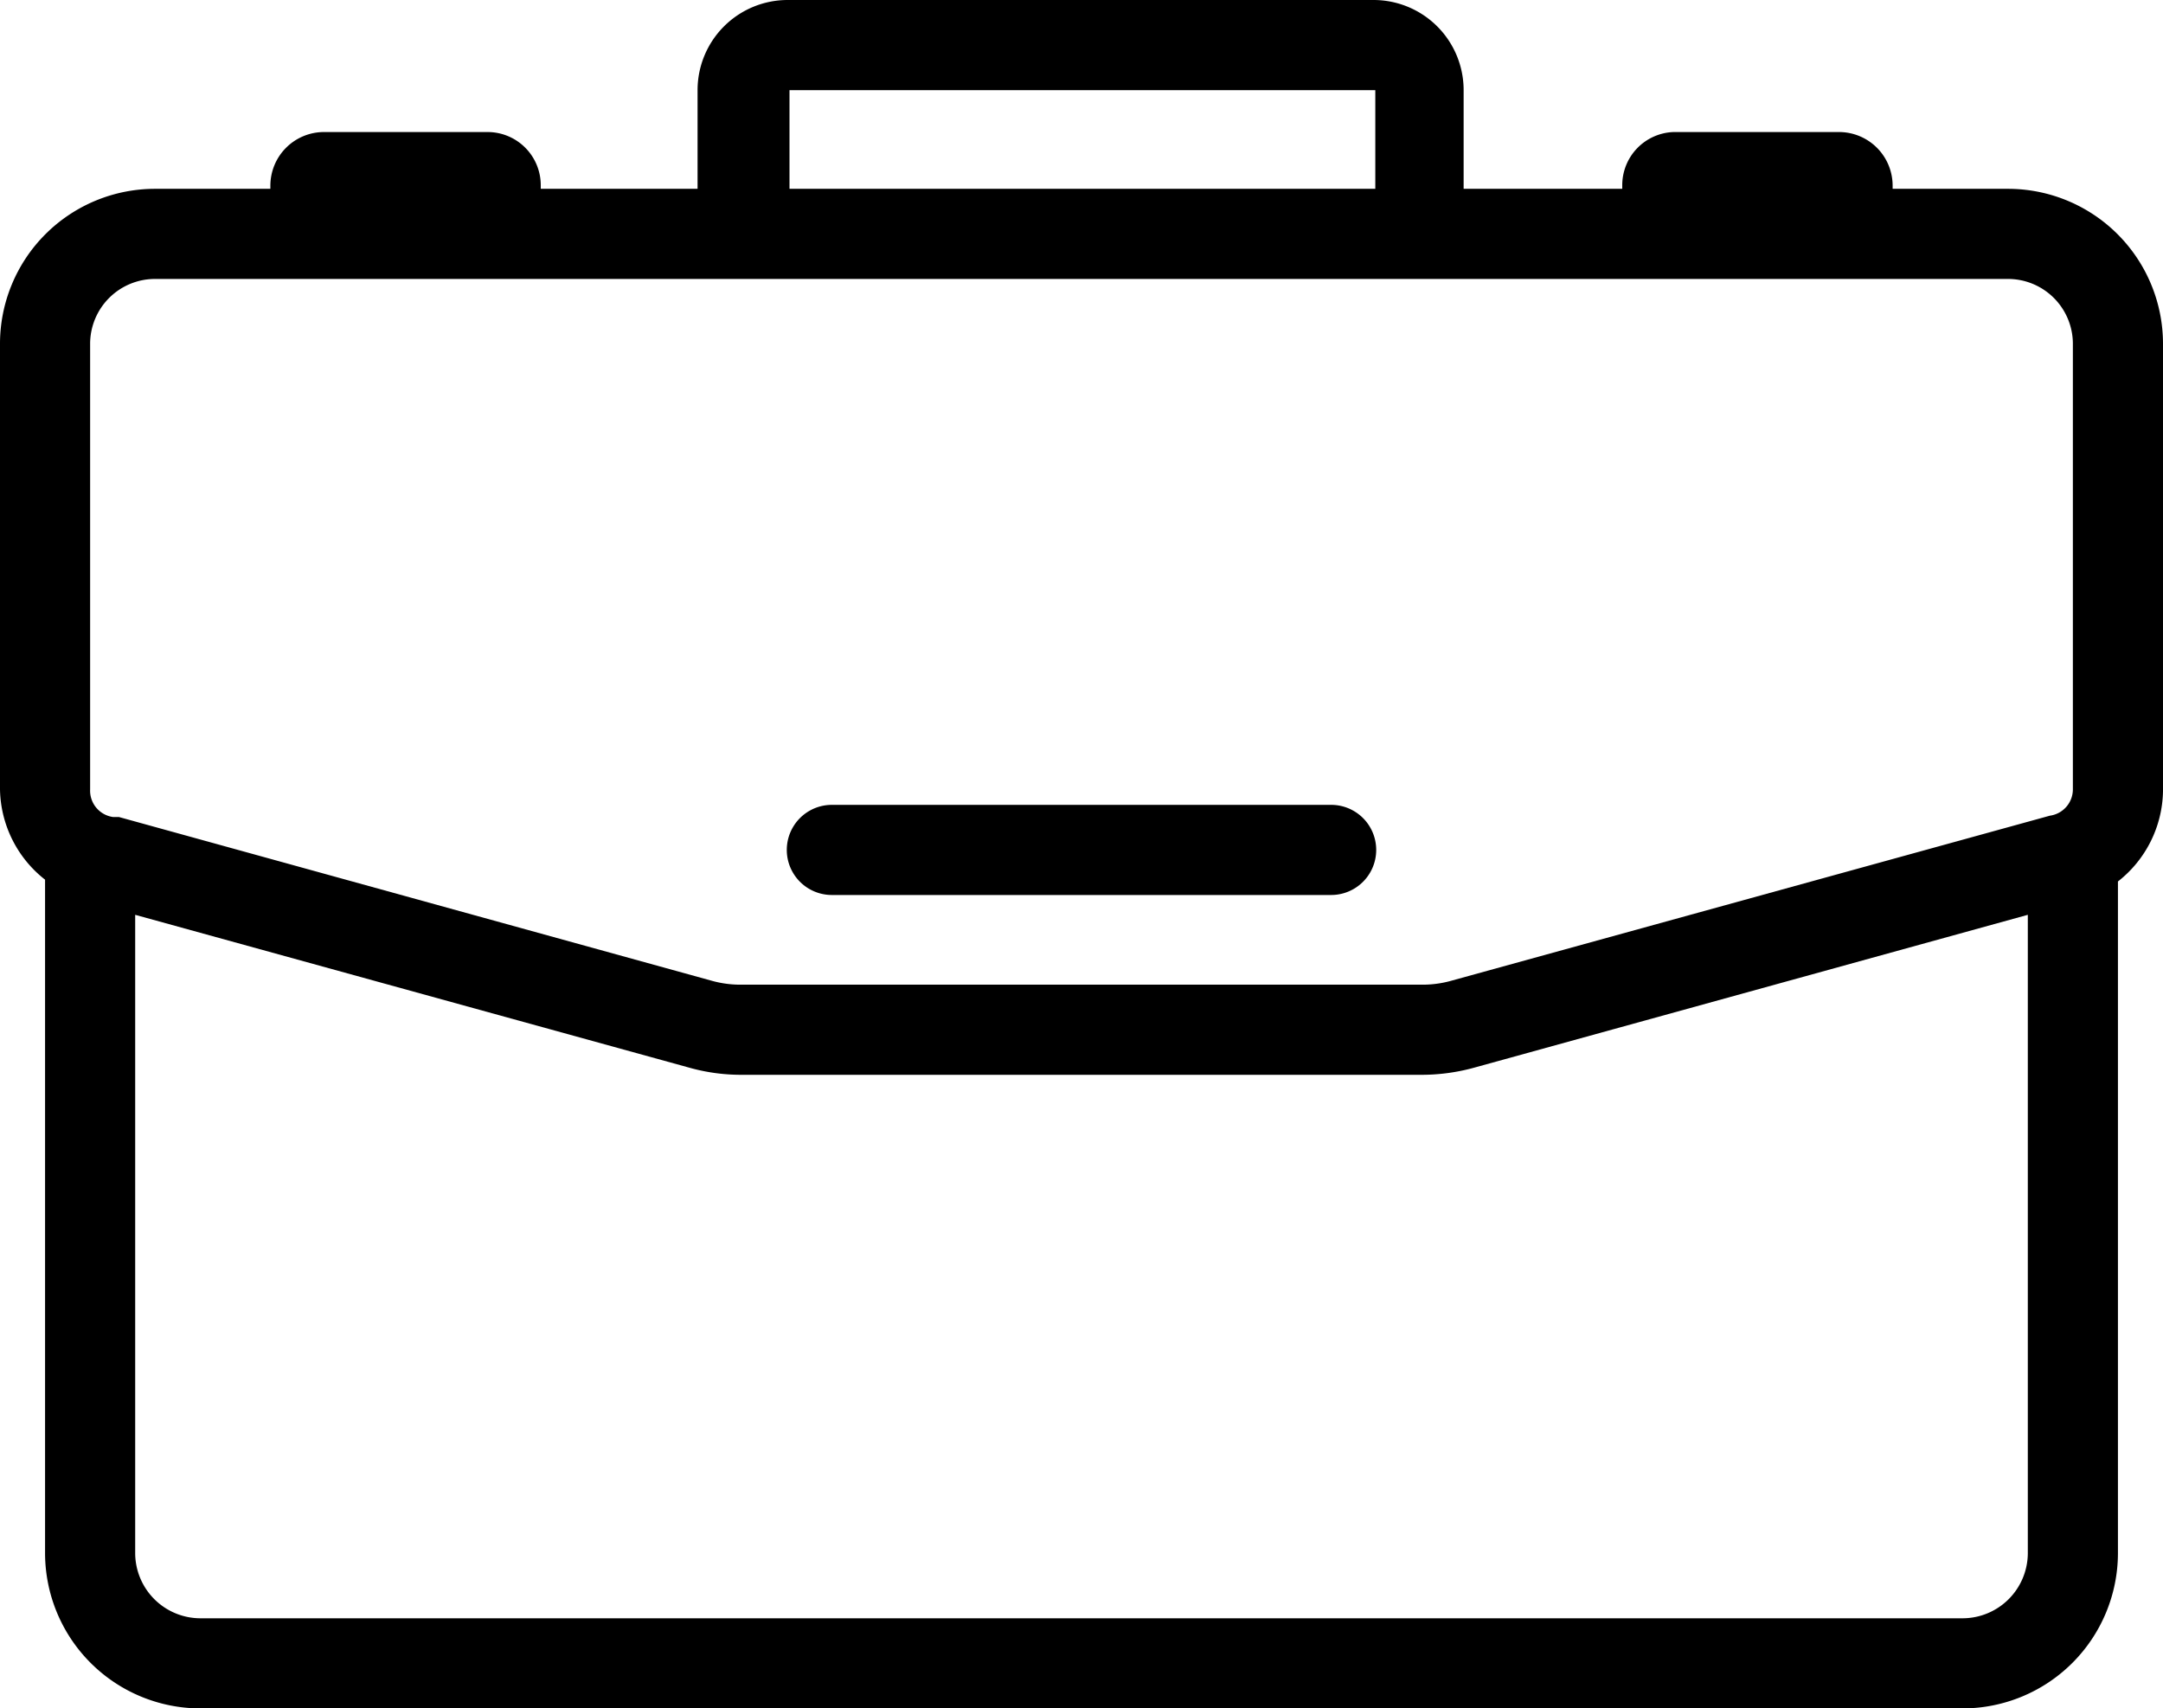 <svg xmlns="http://www.w3.org/2000/svg" viewBox="0 0 48 37.91"><g fill="currentColor" data-name="Layer 2"><path d="M44.56 4.19H42v-.07a1.19 1.19 0 0 0-1.19-1.19h-3.67A1.18 1.18 0 0 0 36 4.12v.07h-3.52V2a2 2 0 0 0-2-2h-13a2 2 0 0 0-2 2v2.19H12v-.07a1.18 1.18 0 0 0-1.18-1.19H7.19A1.19 1.19 0 0 0 6 4.12v.07H3.44A3.44 3.44 0 0 0 0 7.63v9.89a2.6 2.6 0 0 0 1 2v14.95a3.45 3.45 0 0 0 3.44 3.44h39.12A3.45 3.45 0 0 0 47 34.47V19.56a2.6 2.6 0 0 0 1-2V7.63a3.44 3.44 0 0 0-3.44-3.44zM17.52 2h13v2.19h-13zM2 7.63a1.44 1.44 0 0 1 1.44-1.44h41.12A1.44 1.44 0 0 1 46 7.63v9.89a.59.59 0 0 1-.51.58l-13.31 3.67a2.36 2.36 0 0 1-.65.08H16.47a2.36 2.36 0 0 1-.65-.08L2.64 18.13h-.13a.59.59 0 0 1-.51-.61zm41.56 28.28H4.44A1.45 1.45 0 0 1 3 34.47V20.3l12.29 3.39a4.25 4.25 0 0 0 1.18.16h15.06a4.38 4.38 0 0 0 1.19-.16L45 20.3v14.17a1.45 1.45 0 0 1-1.44 1.44z"/><path d="M18.46 19.86h11.08a1 1 0 0 0 0-2H18.46a1 1 0 0 0 0 2z"/></g></svg>